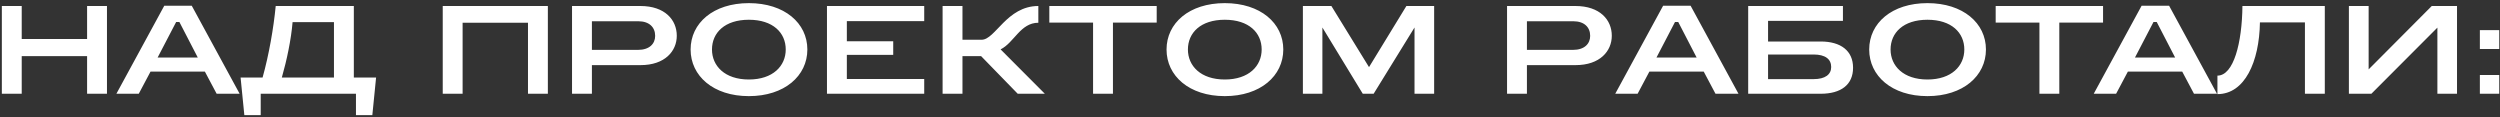<?xml version="1.0" encoding="UTF-8"?> <svg xmlns="http://www.w3.org/2000/svg" width="320" height="15" viewBox="0 0 320 15" fill="none"><rect x="0" y="0" width="320" height="15" fill="#333333" stroke="none"/><path d="M0.236 0.768H2.78V4.992H11.148V0.768H13.692V12H11.148V7.184H2.78V12H0.236V0.768ZM21.026 0.736H24.546L30.674 12H27.73L26.226 9.168H19.266L17.762 12H14.898L21.026 0.736ZM22.546 2.816L20.178 7.36H25.314L22.962 2.816H22.546ZM35.291 0.768H45.291V9.92H48.139L47.659 14.736H45.563V12H33.371V14.736H31.275L30.795 9.92H33.611C34.427 7.008 35.019 3.584 35.291 0.768ZM42.747 2.832H37.451C37.259 5.088 36.715 7.68 36.075 9.92H42.747V2.832ZM56.67 0.768H70.126V12H67.582V2.912H59.214V12H56.67V0.768ZM75.764 2.72V6.384H81.668C83.124 6.384 83.86 5.6 83.86 4.592C83.86 3.488 83.108 2.72 81.7 2.72H75.764ZM73.22 0.768H81.972C85.108 0.768 86.628 2.544 86.628 4.576C86.628 6.528 85.124 8.336 81.988 8.336H75.764V12H73.22V0.768ZM95.854 0.4C100.414 0.4 103.342 2.96 103.342 6.336C103.342 9.712 100.414 12.304 95.854 12.304C91.294 12.304 88.398 9.712 88.398 6.336C88.398 2.96 91.294 0.4 95.854 0.4ZM95.854 10.176C98.942 10.176 100.574 8.432 100.574 6.336C100.574 4.192 98.942 2.528 95.854 2.528C92.766 2.528 91.134 4.192 91.134 6.336C91.134 8.432 92.766 10.176 95.854 10.176ZM105.852 0.768H118.3V2.704H108.396V5.28H114.332V7.024H108.396V10.112H118.3V12H105.852V0.768ZM120.652 0.768H123.196V5.088H125.644C127.404 5.088 128.86 0.768 132.908 0.768V2.912C130.604 2.912 129.82 5.456 128.076 6.32L133.74 12H130.268L125.58 7.184H123.196V12H120.652V0.768ZM134.313 0.768H148.057V2.896H142.457V12H139.913V2.896H134.313V0.768ZM156.773 0.4C161.333 0.4 164.261 2.96 164.261 6.336C164.261 9.712 161.333 12.304 156.773 12.304C152.213 12.304 149.317 9.712 149.317 6.336C149.317 2.96 152.213 0.4 156.773 0.4ZM156.773 10.176C159.861 10.176 161.493 8.432 161.493 6.336C161.493 4.192 159.861 2.528 156.773 2.528C153.685 2.528 152.053 4.192 152.053 6.336C152.053 8.432 153.685 10.176 156.773 10.176ZM166.77 0.768H170.418L175.234 8.592L180.018 0.768H183.57V12H181.058V3.52L175.826 12H174.434L169.266 3.52V12H166.77V0.768ZM195.446 2.72V6.384H201.35C202.806 6.384 203.542 5.6 203.542 4.592C203.542 3.488 202.79 2.72 201.382 2.72H195.446ZM192.902 0.768H201.654C204.79 0.768 206.31 2.544 206.31 4.576C206.31 6.528 204.806 8.336 201.67 8.336H195.446V12H192.902V0.768ZM212.879 0.736H216.399L222.527 12H219.583L218.079 9.168H211.119L209.615 12H206.751L212.879 0.736ZM214.399 2.816L212.031 7.36H217.167L214.815 2.816H214.399ZM226.312 6.976V10.128H232.136C233.624 10.128 234.392 9.536 234.392 8.576C234.392 7.584 233.656 6.976 232.136 6.976H226.312ZM223.768 0.768H235.896V2.672H226.312V5.312H233.048C235.64 5.312 237.192 6.512 237.192 8.672C237.192 10.848 235.64 12 233.048 12H223.768V0.768ZM246.713 0.4C251.273 0.4 254.201 2.96 254.201 6.336C254.201 9.712 251.273 12.304 246.713 12.304C242.153 12.304 239.257 9.712 239.257 6.336C239.257 2.96 242.153 0.4 246.713 0.4ZM246.713 10.176C249.801 10.176 251.433 8.432 251.433 6.336C251.433 4.192 249.801 2.528 246.713 2.528C243.625 2.528 241.993 4.192 241.993 6.336C241.993 8.432 243.625 10.176 246.713 10.176ZM255.447 0.768H269.191V2.896H263.591V12H261.047V2.896H255.447V0.768ZM274.126 0.736H277.646L283.774 12H280.83L279.326 9.168H272.366L270.862 12H267.998L274.126 0.736ZM275.646 2.816L273.278 7.36H278.414L276.062 2.816H275.646ZM287.031 0.768H297.575V12H295.031V2.864H289.271C289.191 7.936 287.319 12.048 283.831 12.048V9.68C285.911 9.68 286.983 5.472 287.031 0.768ZM300.658 0.768H303.186V8.88L311.266 0.768H314.498V12H311.986V3.536L303.538 12H300.658V0.768ZM317.423 9.6H319.903V12H317.423V9.6ZM317.423 3.856H319.903V6.272H317.423V3.856Z" fill="white"></path></svg> 
